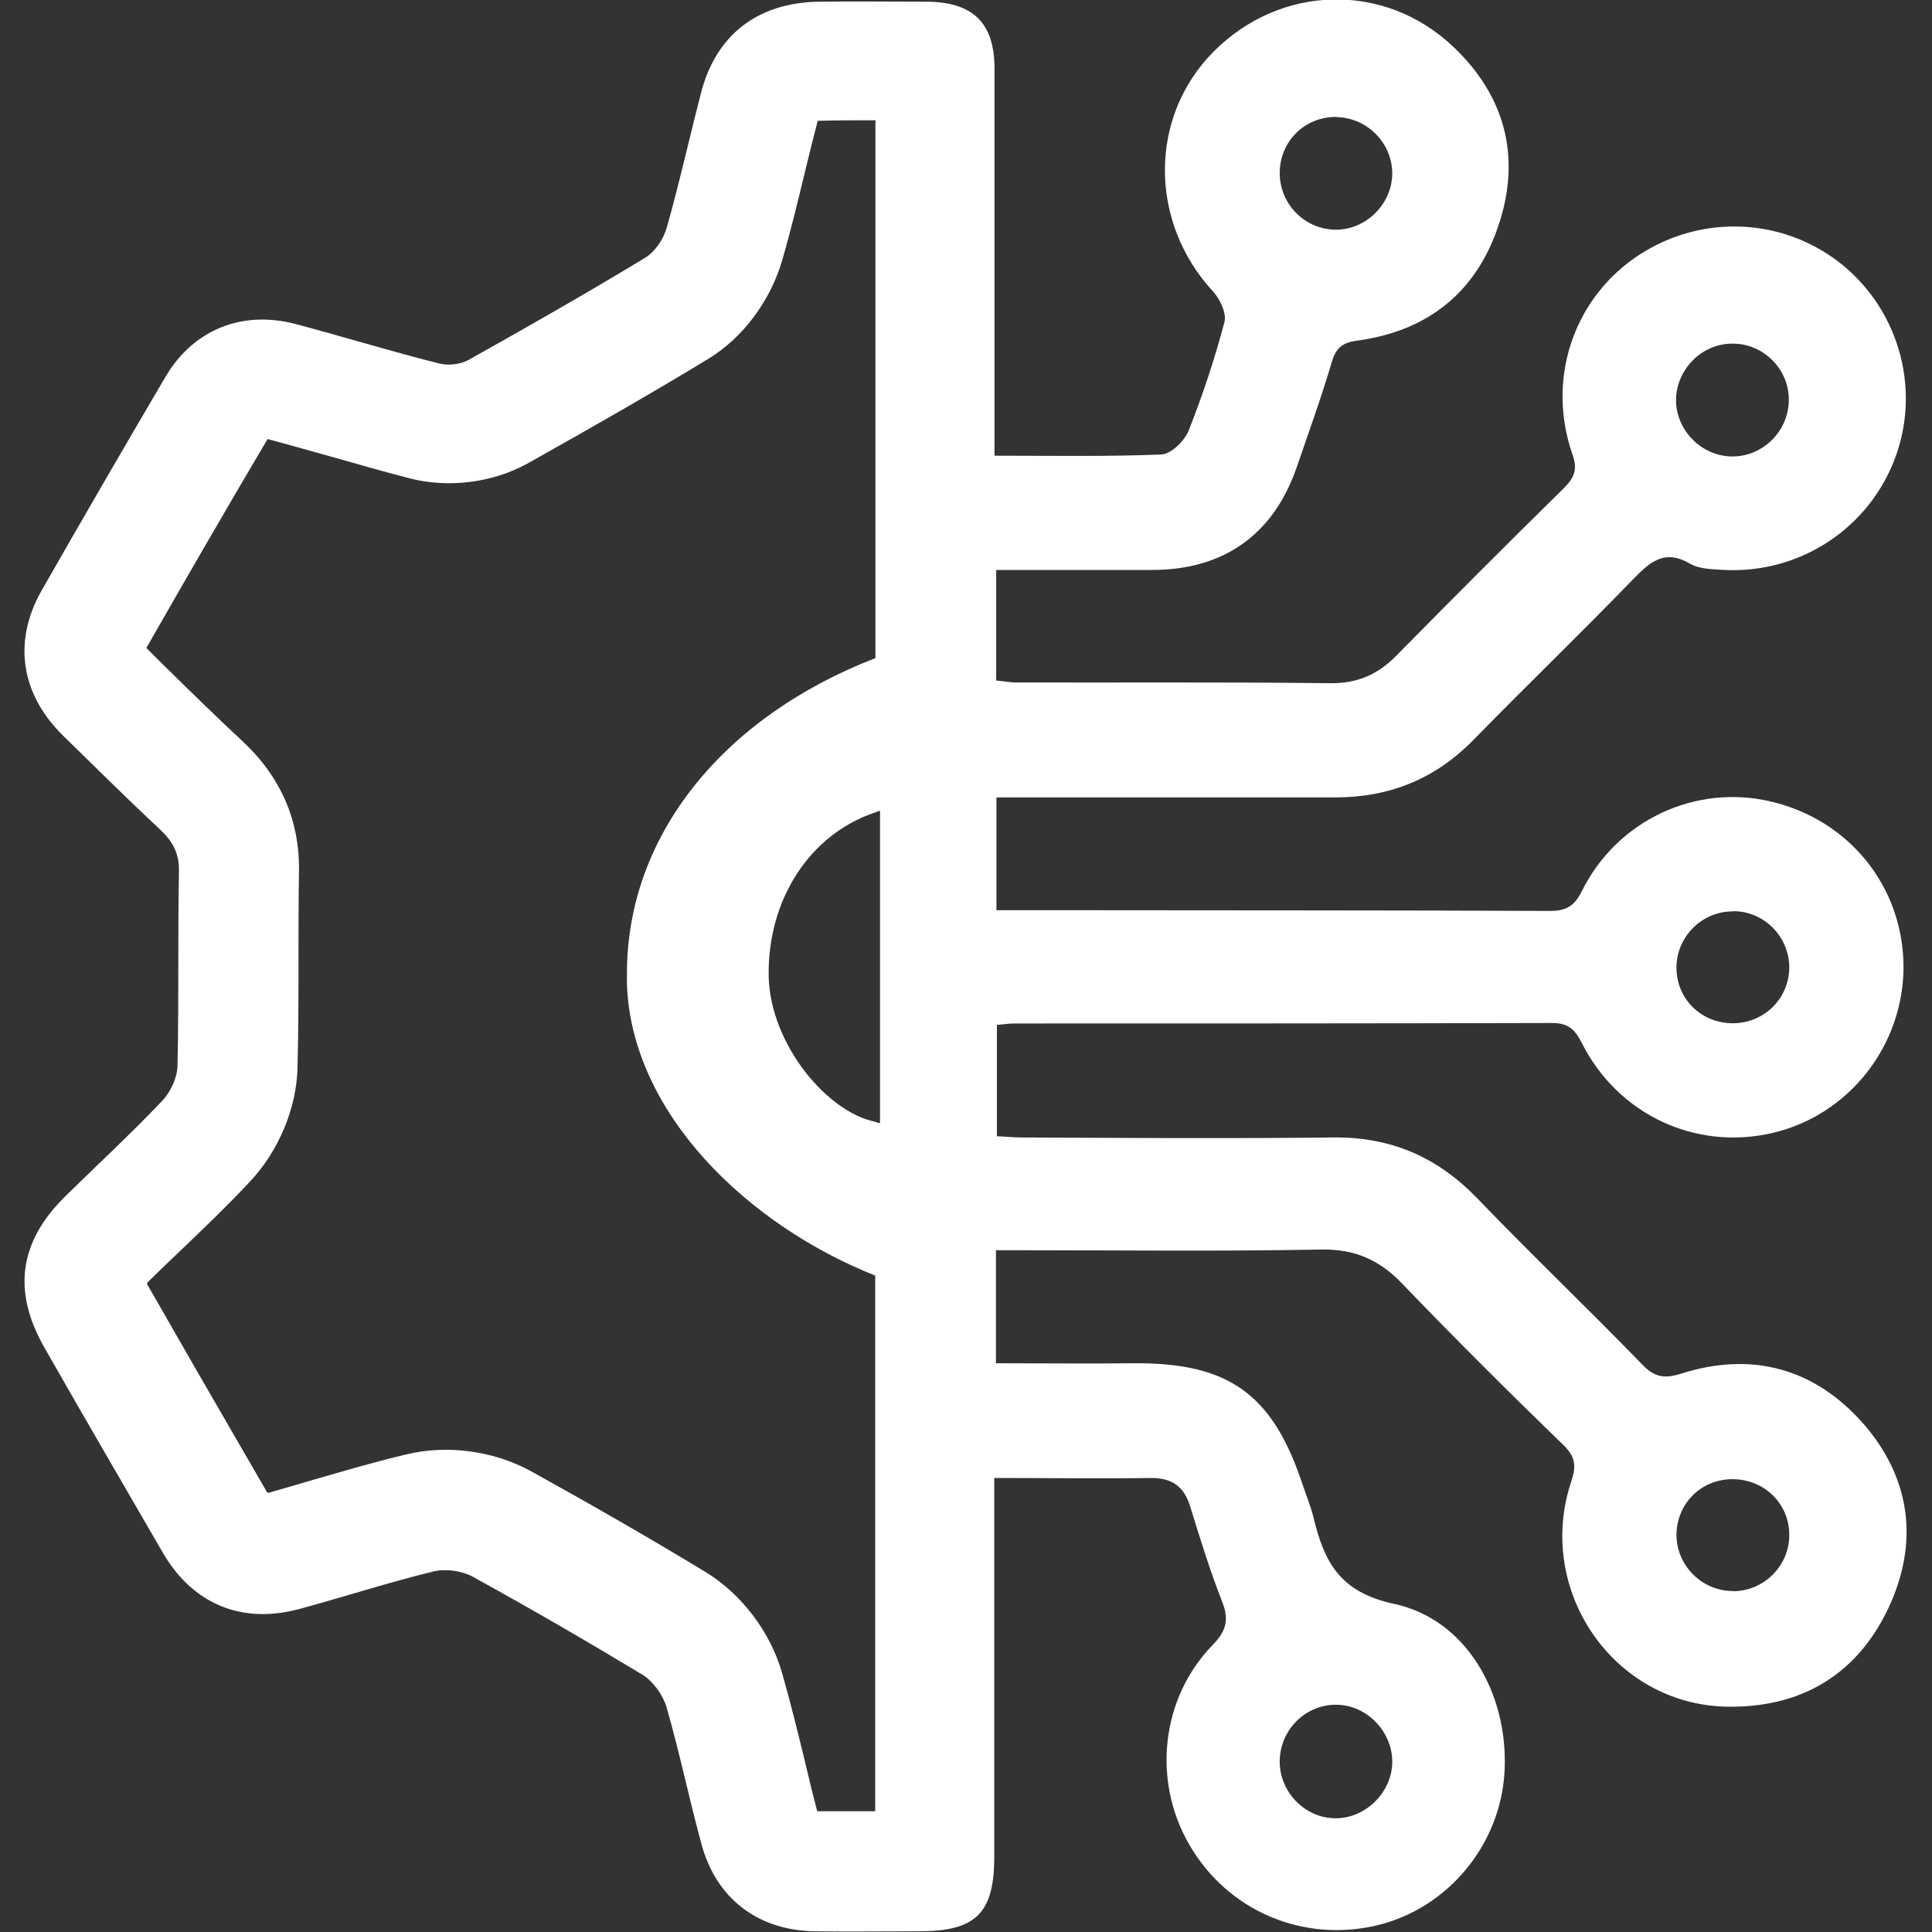 <?xml version="1.0" encoding="UTF-8"?>
<svg id="Layer_1" data-name="Layer 1" xmlns="http://www.w3.org/2000/svg" viewBox="0 0 80 80">
  <rect x="0" y="0" width="80" height="80" fill="#333333" stroke="none"/>
  <defs>
    <style>
      .cls-1 {
        fill: #fff;
      }
    </style>
  </defs>
  <path class="cls-1" d="M77.18,58.98c-2.01-2.31-4.62-3.04-7.57-2.1-.7.22-1.1.15-1.61-.38-2.25-2.32-4.59-4.55-6.83-6.88-1.65-1.71-3.58-2.55-5.97-2.52-4.3.05-8.59.02-12.89,0-.35,0-.7-.04-1.03-.05v-4.61c.31-.03.52-.06.74-.06,7.41,0,14.83,0,22.24-.02.67,0,.94.25,1.23.81,1.5,2.99,4.73,4.49,7.92,3.74,3.16-.74,5.42-3.63,5.41-6.9-.02-3.29-2.24-6.06-5.49-6.82-3.12-.74-6.37.77-7.83,3.71-.31.62-.64.82-1.32.82-6.47-.03-12.92-.02-19.38-.03h-3.54v-4.67h1.14c4.3,0,8.58,0,12.88,0,2.25,0,4.14-.76,5.72-2.37,2.18-2.23,4.43-4.4,6.6-6.64.71-.73,1.31-1.3,2.4-.66.38.22.92.22,1.39.25,3.17.16,6.04-1.75,7.11-4.71,1.05-2.91.07-6.2-2.41-8.08-2.48-1.87-5.87-1.91-8.43-.11-2.55,1.8-3.61,5.06-2.55,8.11.23.64.07.98-.36,1.41-2.33,2.29-4.64,4.6-6.93,6.93-.77.78-1.61,1.15-2.73,1.14-4.33-.05-8.66-.02-13-.03-.28,0-.56-.06-.84-.08v-4.58h6.46c2.97,0,5.03-1.47,5.99-4.27.5-1.45,1.02-2.9,1.46-4.38.18-.59.47-.77,1.07-.85,2.91-.4,4.93-2.02,5.84-4.83.92-2.8.24-5.32-1.9-7.34-2.85-2.7-7.15-2.57-9.91.2-2.7,2.71-2.69,7.07-.02,9.95.28.31.56.9.46,1.26-.4,1.52-.9,3.02-1.48,4.49-.17.42-.72.97-1.13.99-2.26.09-4.52.05-6.91.05v-1.28c0-4.92,0-9.84,0-14.75,0-1.89-.89-2.75-2.78-2.77-1.5,0-3.01-.02-4.52,0-2.53.05-4.25,1.39-4.86,3.81-.48,1.85-.89,3.71-1.41,5.54-.13.47-.48,1-.89,1.25-2.41,1.46-4.86,2.86-7.33,4.24-.33.18-.84.24-1.21.14-1.99-.5-3.96-1.11-5.93-1.63-2.22-.59-4.24.23-5.39,2.17-1.73,2.94-3.44,5.89-5.13,8.85-1.21,2.12-.87,4.3.88,6.02,1.34,1.31,2.67,2.63,4.04,3.91.51.48.77.97.76,1.7-.05,2.67,0,5.36-.06,8.04,0,.5-.29,1.12-.65,1.49-1.29,1.36-2.67,2.63-4,3.94-1.91,1.88-2.2,3.93-.85,6.28,1.61,2.83,3.26,5.65,4.89,8.47,1.25,2.15,3.3,2.99,5.71,2.32,1.84-.5,3.65-1.09,5.5-1.54.49-.12,1.16-.03,1.61.21,2.38,1.31,4.73,2.67,7.05,4.07.43.27.83.82.98,1.31.54,1.86.93,3.76,1.44,5.64.6,2.31,2.36,3.65,4.74,3.67,1.43.02,2.87,0,4.29,0,2.34,0,3.11-.74,3.11-3.08,0-4.84,0-9.69,0-14.53v-1.16c2.25,0,4.38.03,6.5,0,.87,0,1.36.36,1.61,1.17.41,1.33.82,2.66,1.33,3.96.3.77.15,1.23-.42,1.81-2.12,2.2-2.48,5.6-.94,8.25,1.59,2.75,4.74,4.08,7.83,3.32,2.91-.73,5.06-3.35,5.22-6.36.17-3.2-1.58-6.31-4.59-6.94-2.25-.49-2.88-1.75-3.32-3.57-.11-.46-.3-.91-.45-1.36-1.24-3.75-3.05-5.06-6.99-5.03-1.9.02-3.79,0-5.71,0v-4.68h1.05c4.14,0,8.29.05,12.44-.03,1.36-.02,2.37.42,3.3,1.38,2.19,2.28,4.43,4.51,6.69,6.7.51.49.56.87.35,1.5-1.52,4.51,1.73,9.27,6.45,9.35,3.01.05,5.33-1.28,6.65-4.03,1.31-2.75.96-5.42-1.02-7.7ZM71.77,37.73c1.27,0,2.31,1.04,2.32,2.32,0,1.27-1.01,2.3-2.3,2.32-1.3.02-2.34-.96-2.37-2.24-.04-1.3,1.04-2.41,2.35-2.39ZM71.7,14.23c1.31-.03,2.4,1.06,2.37,2.37-.02,1.26-1.08,2.31-2.34,2.3-1.25,0-2.32-1.06-2.33-2.32,0-1.25,1.03-2.33,2.29-2.35ZM55.35,4.85c1.25.02,2.29,1.06,2.3,2.32,0,1.28-1.1,2.37-2.38,2.34-1.26-.03-2.27-1.06-2.28-2.33,0-1.33,1.03-2.35,2.36-2.34ZM36.24,75c-.82,0-1.61,0-2.4,0h0c-.19-.72-.37-1.46-.55-2.23-.28-1.14-.57-2.32-.91-3.51-.49-1.7-1.68-3.26-3.17-4.17-2.34-1.42-4.78-2.82-7.24-4.18-1.54-.84-3.47-1.1-5.17-.68-1.31.31-2.56.68-3.77,1.03-.63.18-1.25.37-1.89.55-.03,0-.05,0-.06,0,0,0-.02-.03-.04-.05l-.85-1.47c-1.33-2.29-2.69-4.65-4.02-6.98-.04-.06-.07-.12-.09-.17.03-.03.06-.07.11-.12.44-.43.89-.86,1.33-1.28.92-.88,1.87-1.79,2.79-2.77,1.22-1.28,1.98-3.08,2.01-4.79.04-1.5.04-3,.04-4.45,0-1.25,0-2.43.02-3.62.04-2.12-.75-3.94-2.34-5.42-1.15-1.07-2.26-2.16-3.44-3.32l-.49-.49-.05-.05c1.67-2.92,3.35-5.83,5.02-8.65.87.23,1.73.48,2.64.73,1.05.3,2.14.61,3.25.9,1.61.41,3.42.18,4.86-.61,2.93-1.64,5.31-3.01,7.48-4.33,1.45-.87,2.6-2.42,3.09-4.13.36-1.25.66-2.5.95-3.7.16-.66.32-1.31.49-1.96,0-.03.02-.05.02-.08h.13c.76-.02,1.52-.02,2.26-.02v22.27c-6.33,2.45-10.29,7.36-10.29,13.06,0,.15,0,.3,0,.46.2,5.33,4.98,9.94,10.28,12.05v22.16ZM36.44,46.5c-.06,0-.14-.02-.2-.05-2.01-.41-4.33-3.21-4.41-5.99-.07-3.15,1.66-5.9,4.41-6.82.06-.03.13-.05.2-.07v12.93ZM55.32,70.59c1.24,0,2.3,1.06,2.33,2.31.03,1.27-1.08,2.4-2.35,2.39-1.24,0-2.29-1.05-2.31-2.31-.02-1.31,1.04-2.4,2.34-2.39ZM71.78,65.88c-1.31.02-2.39-1.08-2.36-2.38.04-1.29,1.06-2.27,2.36-2.25,1.3.02,2.31,1.03,2.31,2.31,0,1.28-1.04,2.31-2.31,2.33Z"/>
</svg>